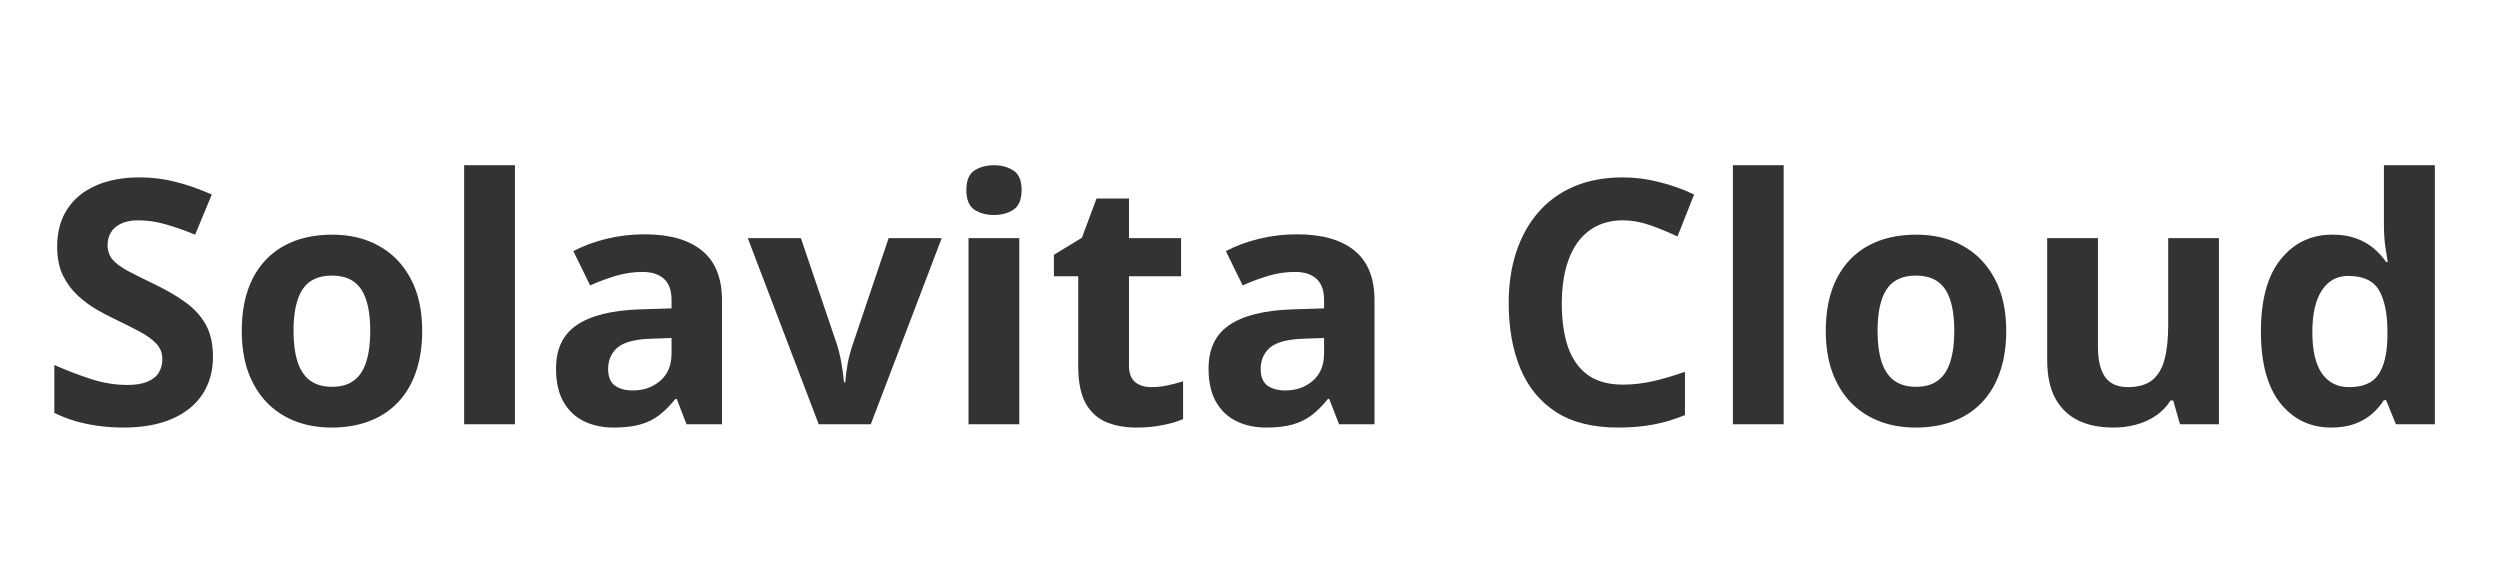 <svg width="1320" height="307" viewBox="0 0 1320 307" fill="none" xmlns="http://www.w3.org/2000/svg">
<rect x="0" y="0" width="1320" height="307" fill="#333333" stroke="none"/>
<path fill-rule="evenodd" clip-rule="evenodd" d="M1320 0H0V307H1320V0ZM106.904 208.18C110.596 202.555 112.441 195.934 112.441 188.316C112.441 181.578 111.182 175.953 108.662 171.441C106.143 166.871 102.539 162.916 97.852 159.576C93.223 156.178 87.627 152.926 81.064 149.82C75.674 147.242 71.162 144.986 67.529 143.053C63.955 141.119 61.26 139.127 59.443 137.076C57.685 134.967 56.807 132.389 56.807 129.342C56.807 126.764 57.422 124.508 58.652 122.574C59.883 120.582 61.699 119.059 64.102 118.004C66.504 116.891 69.404 116.334 72.803 116.334C77.666 116.334 82.441 117.008 87.129 118.355C91.816 119.645 97.119 121.49 103.037 123.893L111.826 102.711C105.205 99.781 98.848 97.555 92.754 96.031C86.719 94.449 80.361 93.658 73.682 93.658C64.775 93.658 57.041 95.123 50.478 98.053C43.975 100.924 38.965 105.084 35.449 110.533C31.934 115.982 30.176 122.545 30.176 130.221C30.176 136.08 31.172 141.119 33.164 145.338C35.215 149.498 37.822 153.043 40.986 155.973C44.15 158.902 47.49 161.393 51.006 163.443C54.522 165.436 57.773 167.135 60.762 168.541C65.508 170.826 69.756 172.965 73.506 174.957C77.314 176.949 80.303 179.088 82.471 181.373C84.639 183.658 85.723 186.412 85.723 189.635C85.723 192.271 85.107 194.615 83.877 196.666C82.647 198.717 80.654 200.328 77.9 201.5C75.205 202.672 71.631 203.258 67.178 203.258C60.732 203.258 54.228 202.174 47.666 200.006C41.103 197.838 34.775 195.406 28.682 192.711V218.023C32.197 219.723 35.889 221.158 39.756 222.33C43.682 223.443 47.754 224.293 51.973 224.879C56.25 225.465 60.615 225.758 65.068 225.758C75.147 225.758 83.701 224.234 90.732 221.188C97.822 218.141 103.213 213.805 106.904 208.18ZM219.58 196.49C221.807 190.162 222.92 182.896 222.92 174.693C222.92 163.795 220.869 154.566 216.768 147.008C212.725 139.449 207.129 133.707 199.98 129.781C192.891 125.855 184.746 123.893 175.547 123.893C165.645 123.893 157.119 125.855 149.971 129.781C142.822 133.707 137.314 139.449 133.447 147.008C129.58 154.566 127.646 163.795 127.646 174.693C127.646 182.896 128.789 190.162 131.074 196.49C133.418 202.818 136.699 208.18 140.918 212.574C145.195 216.91 150.205 220.191 155.947 222.418C161.748 224.645 168.105 225.758 175.02 225.758C182.402 225.758 189.023 224.645 194.883 222.418C200.801 220.191 205.84 216.91 210 212.574C214.219 208.18 217.412 202.818 219.58 196.49ZM157.09 190.953C155.684 186.559 154.98 181.139 154.98 174.693C154.98 164.967 156.562 157.672 159.727 152.809C162.949 147.945 168.105 145.514 175.195 145.514C180 145.514 183.896 146.598 186.885 148.766C189.873 150.934 192.041 154.186 193.389 158.521C194.795 162.799 195.498 168.189 195.498 174.693C195.498 181.139 194.795 186.559 193.389 190.953C192.041 195.348 189.873 198.658 186.885 200.885C183.955 203.111 180.117 204.225 175.371 204.225C170.566 204.225 166.67 203.111 163.682 200.885C160.693 198.658 158.496 195.348 157.09 190.953ZM245.068 224H271.875V87.242H245.068V224ZM370.664 132.33C363.633 126.588 353.525 123.717 340.342 123.717C333.428 123.717 326.719 124.508 320.215 126.09C313.77 127.672 307.939 129.84 302.725 132.594L311.602 150.699C316.172 148.648 320.742 146.949 325.312 145.602C329.883 144.254 334.541 143.58 339.287 143.58C344.092 143.58 347.842 144.781 350.537 147.184C353.232 149.586 354.58 153.365 354.58 158.521V162.828L337.529 163.355C322.881 163.883 311.895 166.637 304.57 171.617C297.246 176.539 293.584 184.215 293.584 194.645C293.584 201.734 294.902 207.594 297.539 212.223C300.176 216.793 303.779 220.191 308.35 222.418C312.979 224.645 318.193 225.758 323.994 225.758C329.443 225.758 334.072 225.23 337.881 224.176C341.689 223.121 345.059 221.48 347.988 219.254C350.918 217.027 353.789 214.156 356.602 210.641H357.305L362.49 224H381.211V158.521C381.211 146.803 377.695 138.072 370.664 132.33ZM344.209 178.824L354.58 178.473V186.559C354.58 192.828 352.588 197.662 348.604 201.061C344.678 204.459 339.844 206.158 334.102 206.158C330.234 206.158 327.1 205.309 324.697 203.609C322.295 201.852 321.094 198.922 321.094 194.82C321.094 190.133 322.764 186.354 326.104 183.482C329.502 180.611 335.537 179.059 344.209 178.824ZM394.834 125.738L432.275 224H459.785L497.227 125.738H469.189L450.293 181.725C449.18 185.006 448.271 188.404 447.568 191.92C446.924 195.436 446.514 198.746 446.338 201.852H445.635C445.4 198.98 444.961 195.729 444.316 192.096C443.73 188.463 442.91 185.006 441.855 181.725L422.871 125.738H394.834ZM538.184 224V125.738H511.377V224H538.184ZM535.107 90.055C532.236 88.18 528.809 87.242 524.824 87.242C520.781 87.242 517.324 88.18 514.453 90.055C511.641 91.871 510.234 95.299 510.234 100.338C510.234 105.318 511.641 108.775 514.453 110.709C517.324 112.584 520.781 113.521 524.824 113.521C528.809 113.521 532.236 112.584 535.107 110.709C537.979 108.775 539.414 105.318 539.414 100.338C539.414 95.299 537.979 91.871 535.107 90.055ZM616.318 203.521C613.564 204.107 610.723 204.4 607.793 204.4C604.277 204.4 601.436 203.492 599.268 201.676C597.158 199.801 596.104 196.988 596.104 193.238V145.865H623.613V125.738H596.104V104.82H578.965L571.23 125.562L556.465 134.527V145.865H569.297V193.238C569.297 201.676 570.615 208.268 573.252 213.014C575.947 217.701 579.609 221.012 584.238 222.945C588.926 224.82 594.199 225.758 600.059 225.758C605.098 225.758 609.727 225.318 613.945 224.439C618.223 223.619 621.797 222.564 624.668 221.275V201.324C621.914 202.203 619.131 202.936 616.318 203.521ZM715.195 132.33C708.164 126.588 698.057 123.717 684.873 123.717C677.959 123.717 671.25 124.508 664.746 126.09C658.301 127.672 652.471 129.84 647.256 132.594L656.133 150.699C660.703 148.648 665.273 146.949 669.844 145.602C674.414 144.254 679.072 143.58 683.818 143.58C688.623 143.58 692.373 144.781 695.068 147.184C697.764 149.586 699.111 153.365 699.111 158.521V162.828L682.061 163.355C667.412 163.883 656.426 166.637 649.102 171.617C641.777 176.539 638.115 184.215 638.115 194.645C638.115 201.734 639.434 207.594 642.07 212.223C644.707 216.793 648.311 220.191 652.881 222.418C657.51 224.645 662.725 225.758 668.525 225.758C673.975 225.758 678.604 225.23 682.412 224.176C686.221 223.121 689.59 221.48 692.52 219.254C695.449 217.027 698.32 214.156 701.133 210.641H701.836L707.021 224H725.742V158.521C725.742 146.803 722.227 138.072 715.195 132.33ZM688.74 178.824L699.111 178.473V186.559C699.111 192.828 697.119 197.662 693.135 201.061C689.209 204.459 684.375 206.158 678.633 206.158C674.766 206.158 671.631 205.309 669.229 203.609C666.826 201.852 665.625 198.922 665.625 194.82C665.625 190.133 667.295 186.354 670.635 183.482C674.033 180.611 680.068 179.059 688.74 178.824ZM842.988 119.41C847.031 117.359 851.66 116.334 856.875 116.334C861.562 116.334 866.338 117.184 871.201 118.883C876.064 120.582 880.898 122.574 885.703 124.859L894.492 102.711C888.633 99.898 882.48 97.701 876.035 96.119C869.648 94.478 863.262 93.658 856.875 93.658C847.148 93.658 838.535 95.269 831.035 98.492C823.535 101.715 817.236 106.285 812.139 112.203C807.041 118.121 803.174 125.123 800.537 133.209C797.9 141.295 796.582 150.201 796.582 159.928C796.582 173.111 798.633 184.654 802.734 194.557C806.836 204.4 813.135 212.076 821.631 217.584C830.186 223.033 841.084 225.758 854.326 225.758C861.182 225.758 867.363 225.23 872.871 224.176C878.379 223.18 883.975 221.51 889.658 219.166V196.314C883.506 198.482 877.793 200.152 872.52 201.324C867.305 202.496 862.09 203.082 856.875 203.082C849.375 203.082 843.252 201.412 838.506 198.072C833.76 194.674 830.244 189.781 827.959 183.395C825.732 176.949 824.619 169.186 824.619 160.104C824.619 153.365 825.322 147.301 826.729 141.91C828.135 136.52 830.186 131.92 832.881 128.111C835.635 124.303 839.004 121.402 842.988 119.41ZM914.971 224H941.777V87.242H914.971V224ZM1055.95 196.49C1058.17 190.162 1059.29 182.896 1059.29 174.693C1059.29 163.795 1057.24 154.566 1053.13 147.008C1049.09 139.449 1043.5 133.707 1036.35 129.781C1029.26 125.855 1021.11 123.893 1011.91 123.893C1002.01 123.893 993.486 125.855 986.338 129.781C979.189 133.707 973.682 139.449 969.814 147.008C965.947 154.566 964.014 163.795 964.014 174.693C964.014 182.896 965.156 190.162 967.441 196.49C969.785 202.818 973.066 208.18 977.285 212.574C981.562 216.91 986.572 220.191 992.314 222.418C998.115 224.645 1004.47 225.758 1011.39 225.758C1018.77 225.758 1025.39 224.645 1031.25 222.418C1037.17 220.191 1042.21 216.91 1046.37 212.574C1050.59 208.18 1053.78 202.818 1055.95 196.49ZM993.457 190.953C992.051 186.559 991.348 181.139 991.348 174.693C991.348 164.967 992.93 157.672 996.094 152.809C999.316 147.945 1004.47 145.514 1011.56 145.514C1016.37 145.514 1020.26 146.598 1023.25 148.766C1026.24 150.934 1028.41 154.186 1029.76 158.521C1031.16 162.799 1031.87 168.189 1031.87 174.693C1031.87 181.139 1031.16 186.559 1029.76 190.953C1028.41 195.348 1026.24 198.658 1023.25 200.885C1020.32 203.111 1016.48 204.225 1011.74 204.225C1006.93 204.225 1003.04 203.111 1000.05 200.885C997.061 198.658 994.863 195.348 993.457 190.953ZM1171.61 224V125.738H1144.8V171.969C1144.8 178.941 1144.16 184.859 1142.87 189.723C1141.64 194.527 1139.47 198.189 1136.37 200.709C1133.26 203.17 1128.98 204.4 1123.54 204.4C1118.03 204.4 1114.01 202.613 1111.49 199.039C1108.97 195.465 1107.71 190.162 1107.71 183.131V125.738H1080.91V189.811C1080.91 198.248 1082.34 205.104 1085.21 210.377C1088.14 215.65 1092.22 219.547 1097.43 222.066C1102.65 224.527 1108.77 225.758 1115.8 225.758C1119.9 225.758 1123.86 225.26 1127.67 224.264C1131.47 223.268 1134.96 221.715 1138.12 219.605C1141.29 217.496 1143.93 214.771 1146.04 211.432H1147.44L1151.04 224H1171.61ZM1204.04 212.926C1210.96 221.48 1219.89 225.758 1230.85 225.758C1235.6 225.758 1239.73 225.113 1243.24 223.824C1246.76 222.535 1249.78 220.807 1252.29 218.639C1254.87 216.412 1257.01 213.951 1258.71 211.256H1259.85L1265.04 224H1285.61V87.242H1258.71V118.707C1258.71 122.574 1258.95 126.354 1259.41 130.045C1259.94 133.678 1260.38 136.432 1260.73 138.307H1259.85C1258.04 135.611 1255.81 133.18 1253.17 131.012C1250.6 128.844 1247.52 127.115 1243.95 125.826C1240.37 124.537 1236.24 123.893 1231.55 123.893C1220.3 123.893 1211.19 128.229 1204.22 136.9C1197.25 145.514 1193.76 158.229 1193.76 175.045C1193.76 191.686 1197.19 204.312 1204.04 212.926ZM1255.72 197.896C1252.73 202.232 1247.58 204.4 1240.25 204.4C1234.1 204.4 1229.33 201.969 1225.93 197.105C1222.59 192.242 1220.92 185.006 1220.92 175.396C1220.92 165.787 1222.59 158.434 1225.93 153.336C1229.27 148.238 1233.9 145.689 1239.81 145.689C1247.78 145.689 1253.23 148.238 1256.16 153.336C1259.09 158.375 1260.56 165.67 1260.56 175.221V178.121C1260.38 186.91 1258.77 193.502 1255.72 197.896Z" fill="white" style="fill:white;fill-opacity:1;"/>
</svg>
